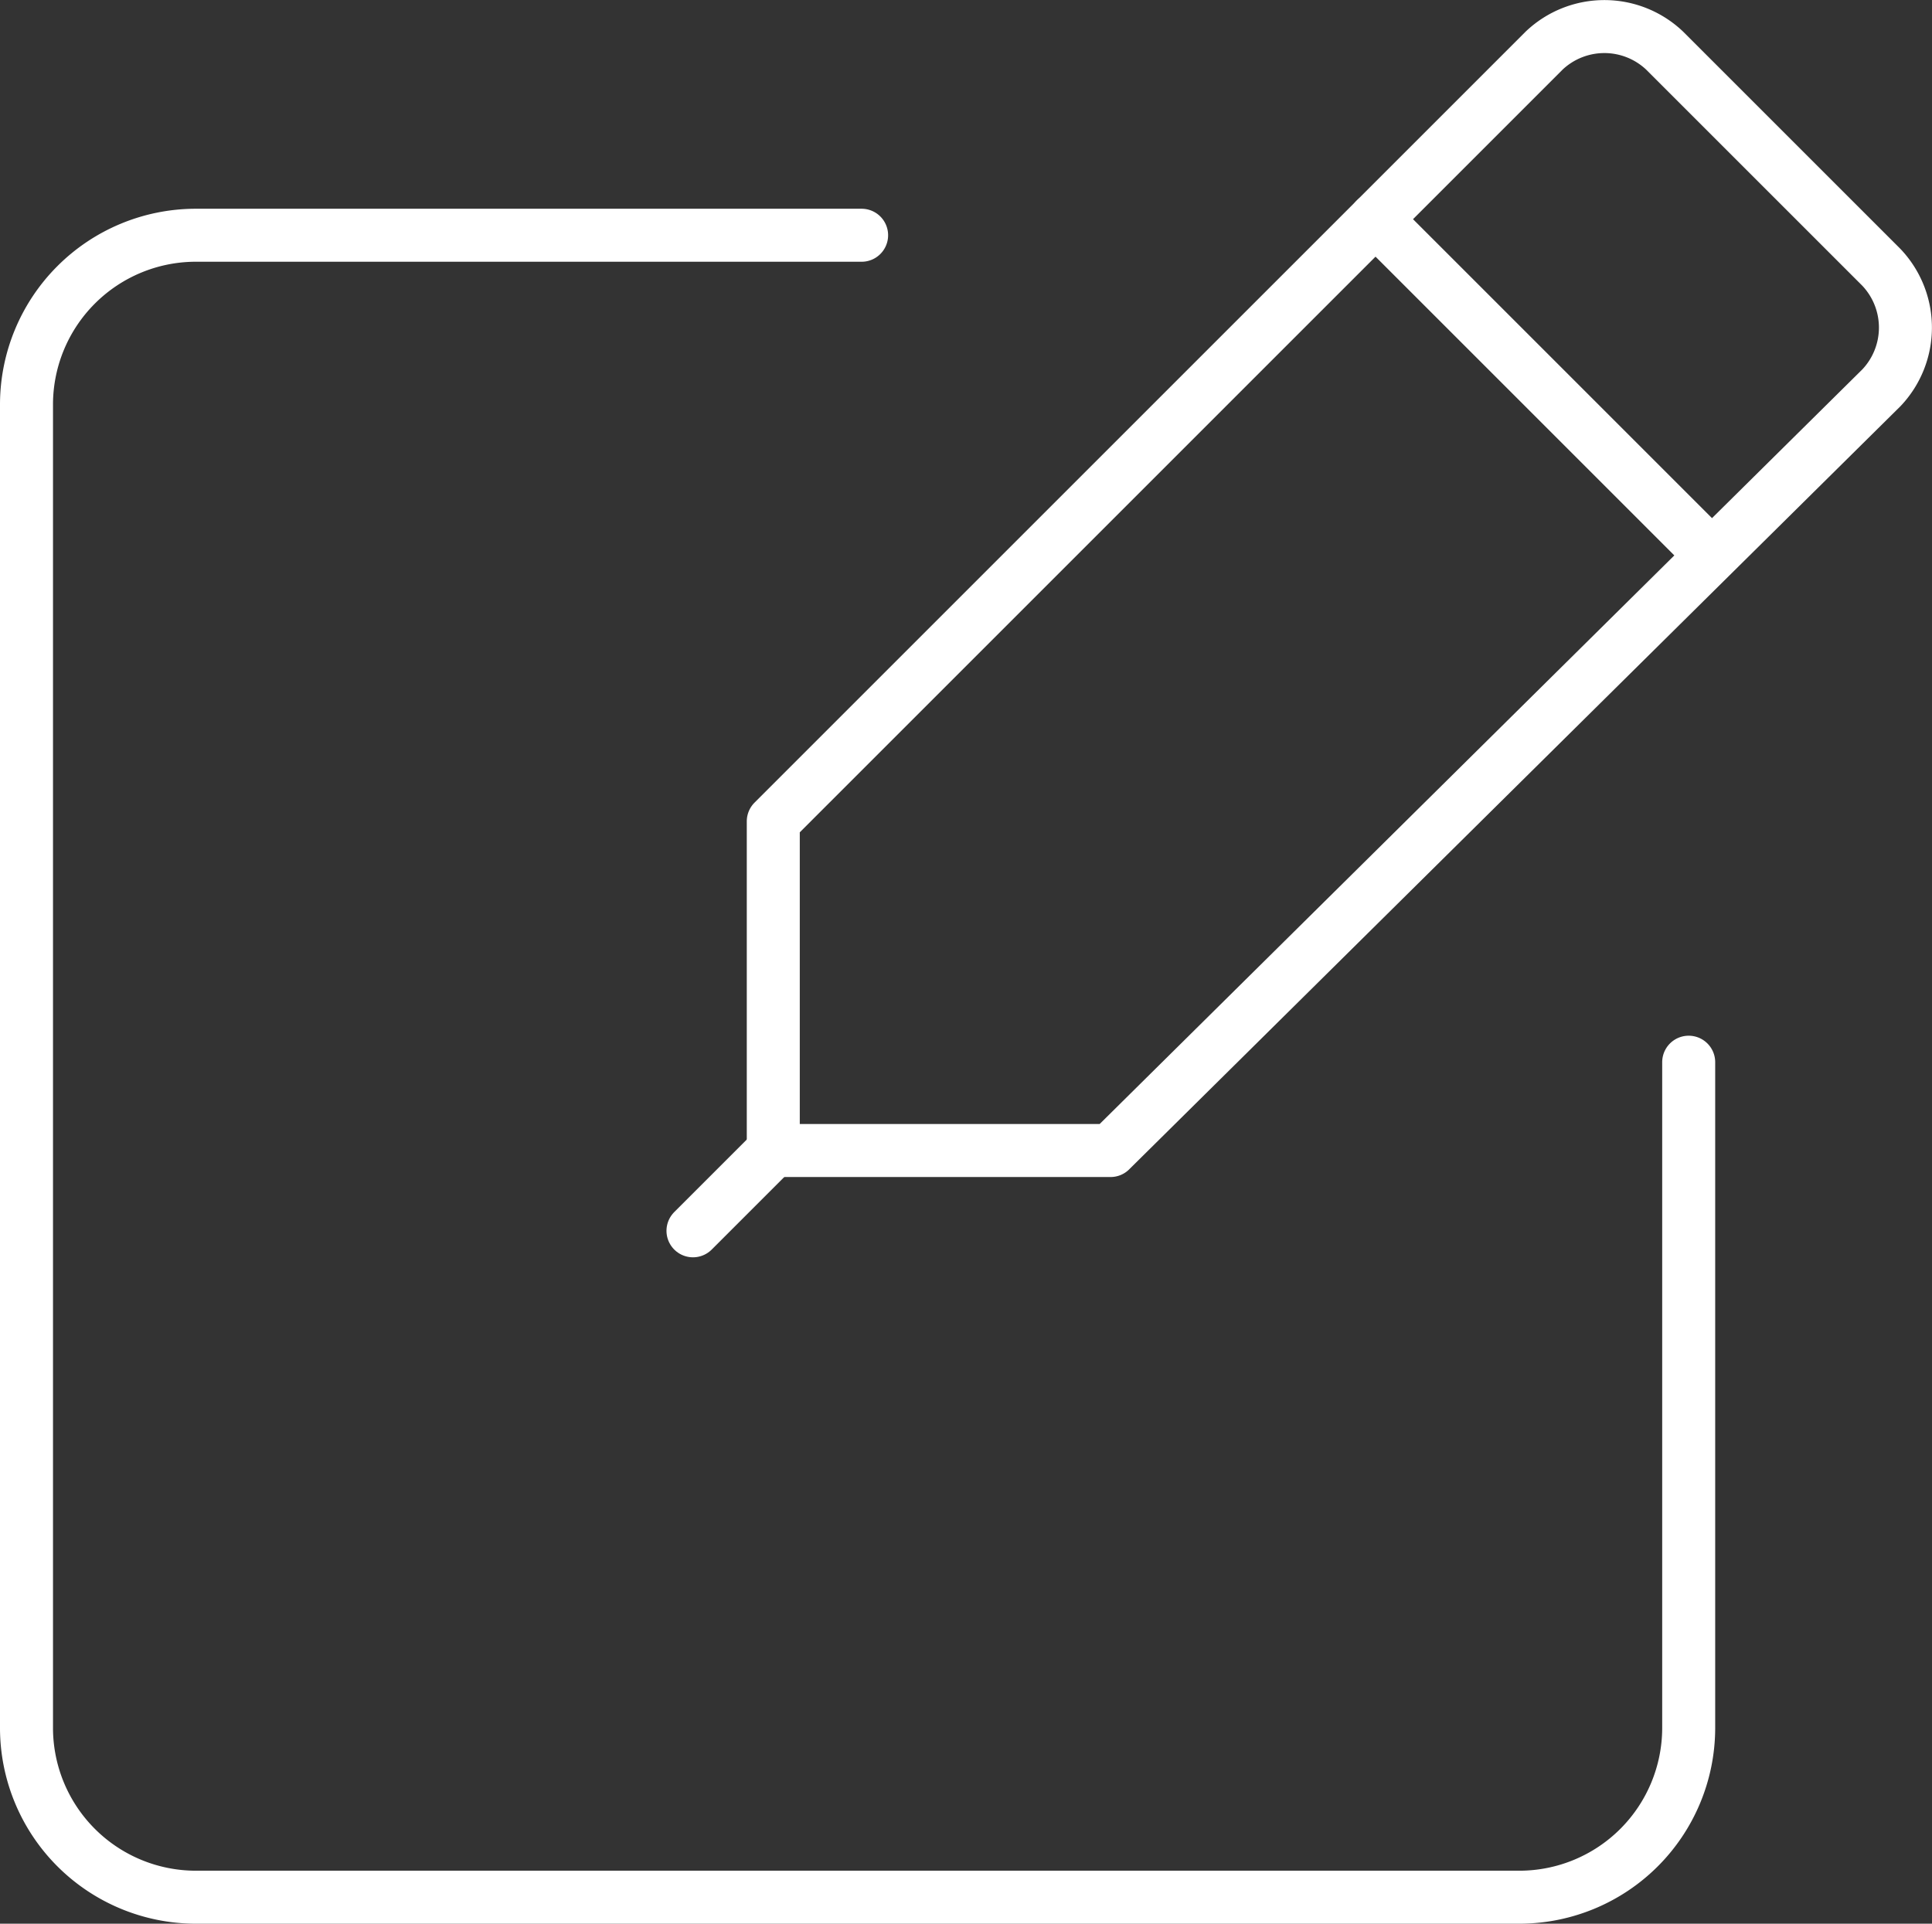 <svg id="Ebene_1" data-name="Ebene 1" xmlns="http://www.w3.org/2000/svg" width="24.06" height="23.96" viewBox="0 0 24.06 23.96"><rect x="0" y="0" width="24.06" height="23.96" fill="#333333" stroke="none"/><defs><style>.cls-1{fill:none;stroke:#fff;stroke-linecap:round;stroke-linejoin:round;stroke-width:0.66px;}</style></defs><path class="cls-1" d="M21,13.3v8.3a2.11,2.11,0,0,1-2.1,2.1H2.4A2.11,2.11,0,0,1,.3,21.6V5.1A2.11,2.11,0,0,1,2.4,3h8.3" transform="translate(0.03 -0.07)"/><path class="cls-1" d="M13.8,14.4H9.6V10.3L19.2.7a1.09,1.09,0,0,1,1.5,0l2.7,2.7a1.09,1.09,0,0,1,0,1.5Z" transform="translate(0.03 -0.07)"/><line class="cls-1" x1="17.13" y1="2.73" x2="21.23" y2="6.83"/><line class="cls-1" x1="9.63" y1="14.33" x2="8.63" y2="15.33"/></svg>